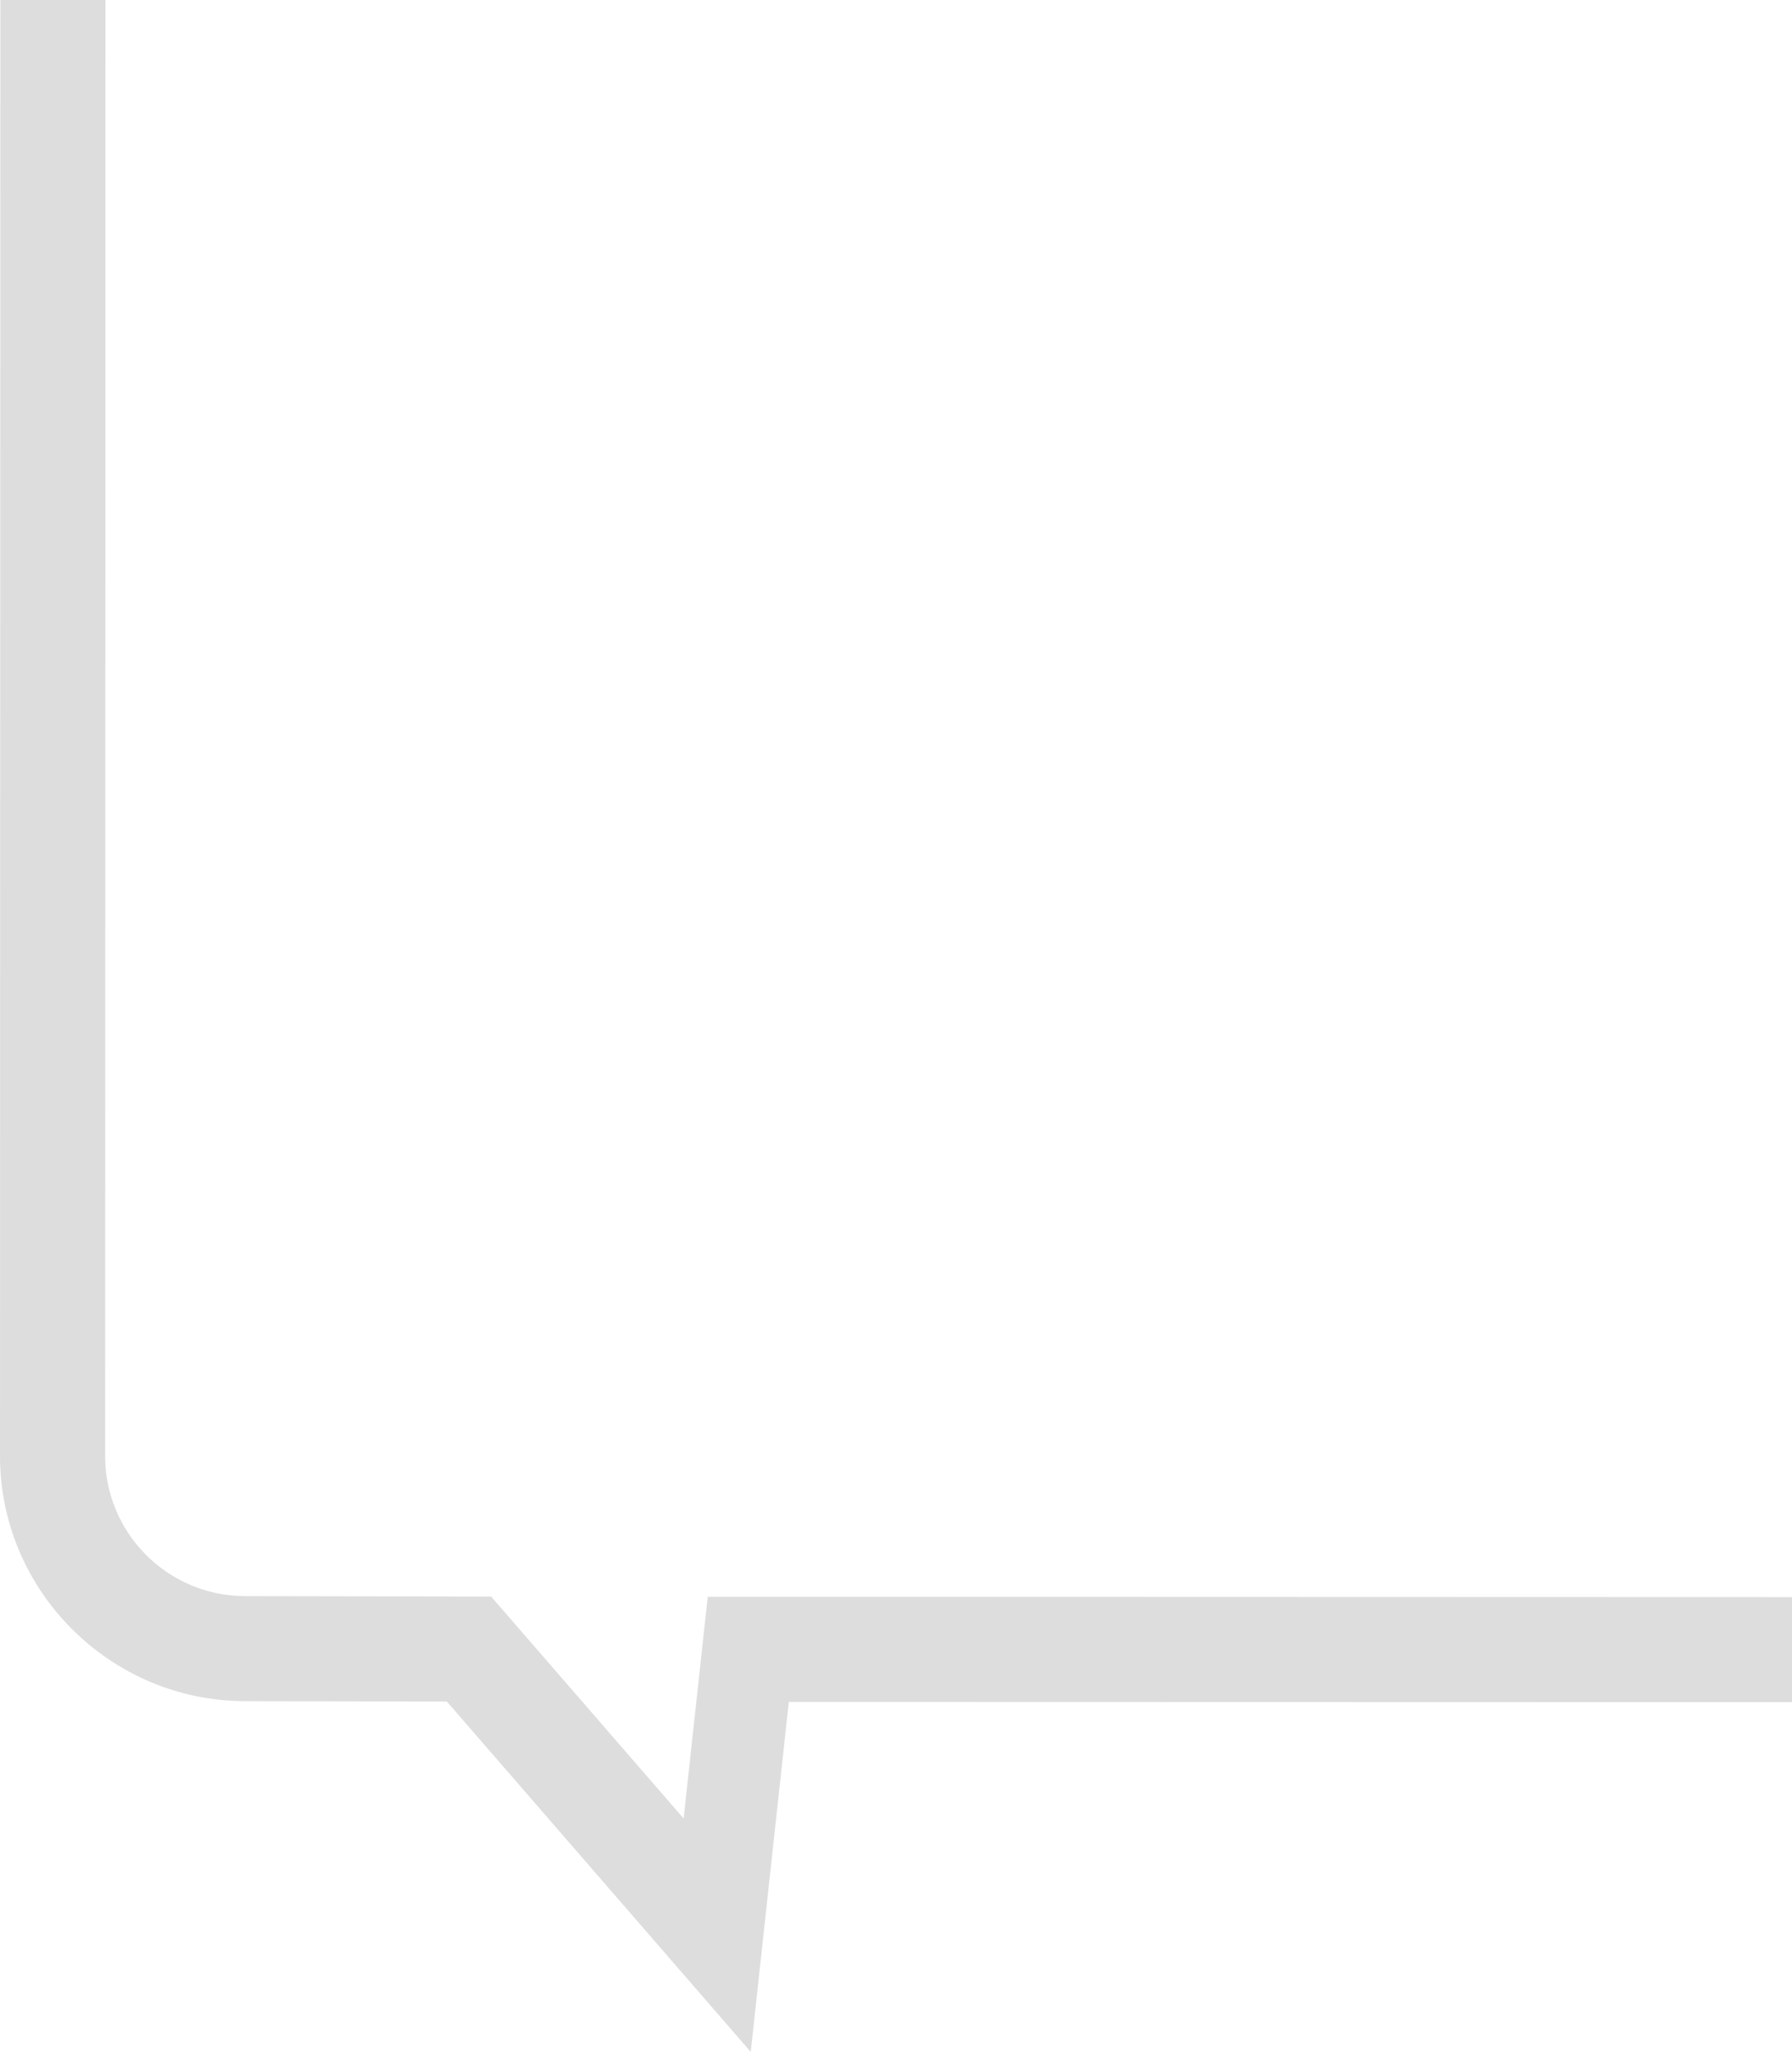 <?xml version="1.0" encoding="UTF-8"?>
<svg width="380px" height="435px" viewBox="0 0 380 435" version="1.1" xmlns="http://www.w3.org/2000/svg" xmlns:xlink="http://www.w3.org/1999/xlink">
    <!-- Generator: Sketch 51.3 (57544) - http://www.bohemiancoding.com/sketch -->
    <title>Talk Bubble element</title>
    <desc>Created with Sketch.</desc>
    <defs></defs>
    <g id="SHRM-WCC-HomePageDesign" stroke="none" stroke-width="1" fill="none" fill-rule="evenodd">
        <g id="Resources" transform="translate(-251, -356)" fill="#DDDDDD">
            <g id="Talk-Bubble-element" transform="translate(251, 356)">
                <path d="M0.075,0 L2.83177451e-05,308.642 C-0.03,337.209 23.355,360.614 51.961,360.644 L94.76,360.728 L159.195,435 L167.27,360.802 L380,360.857 L380,338.592 L150.079,338.521 L144.966,385.518 L104.15,338.474 L51.984,338.38 C35.591,338.363 22.275,325.038 22.293,308.665 L22.367,0.001 L0.075,0 Z" id="Fill-1"></path>
            </g>
        </g>
    </g>
</svg>